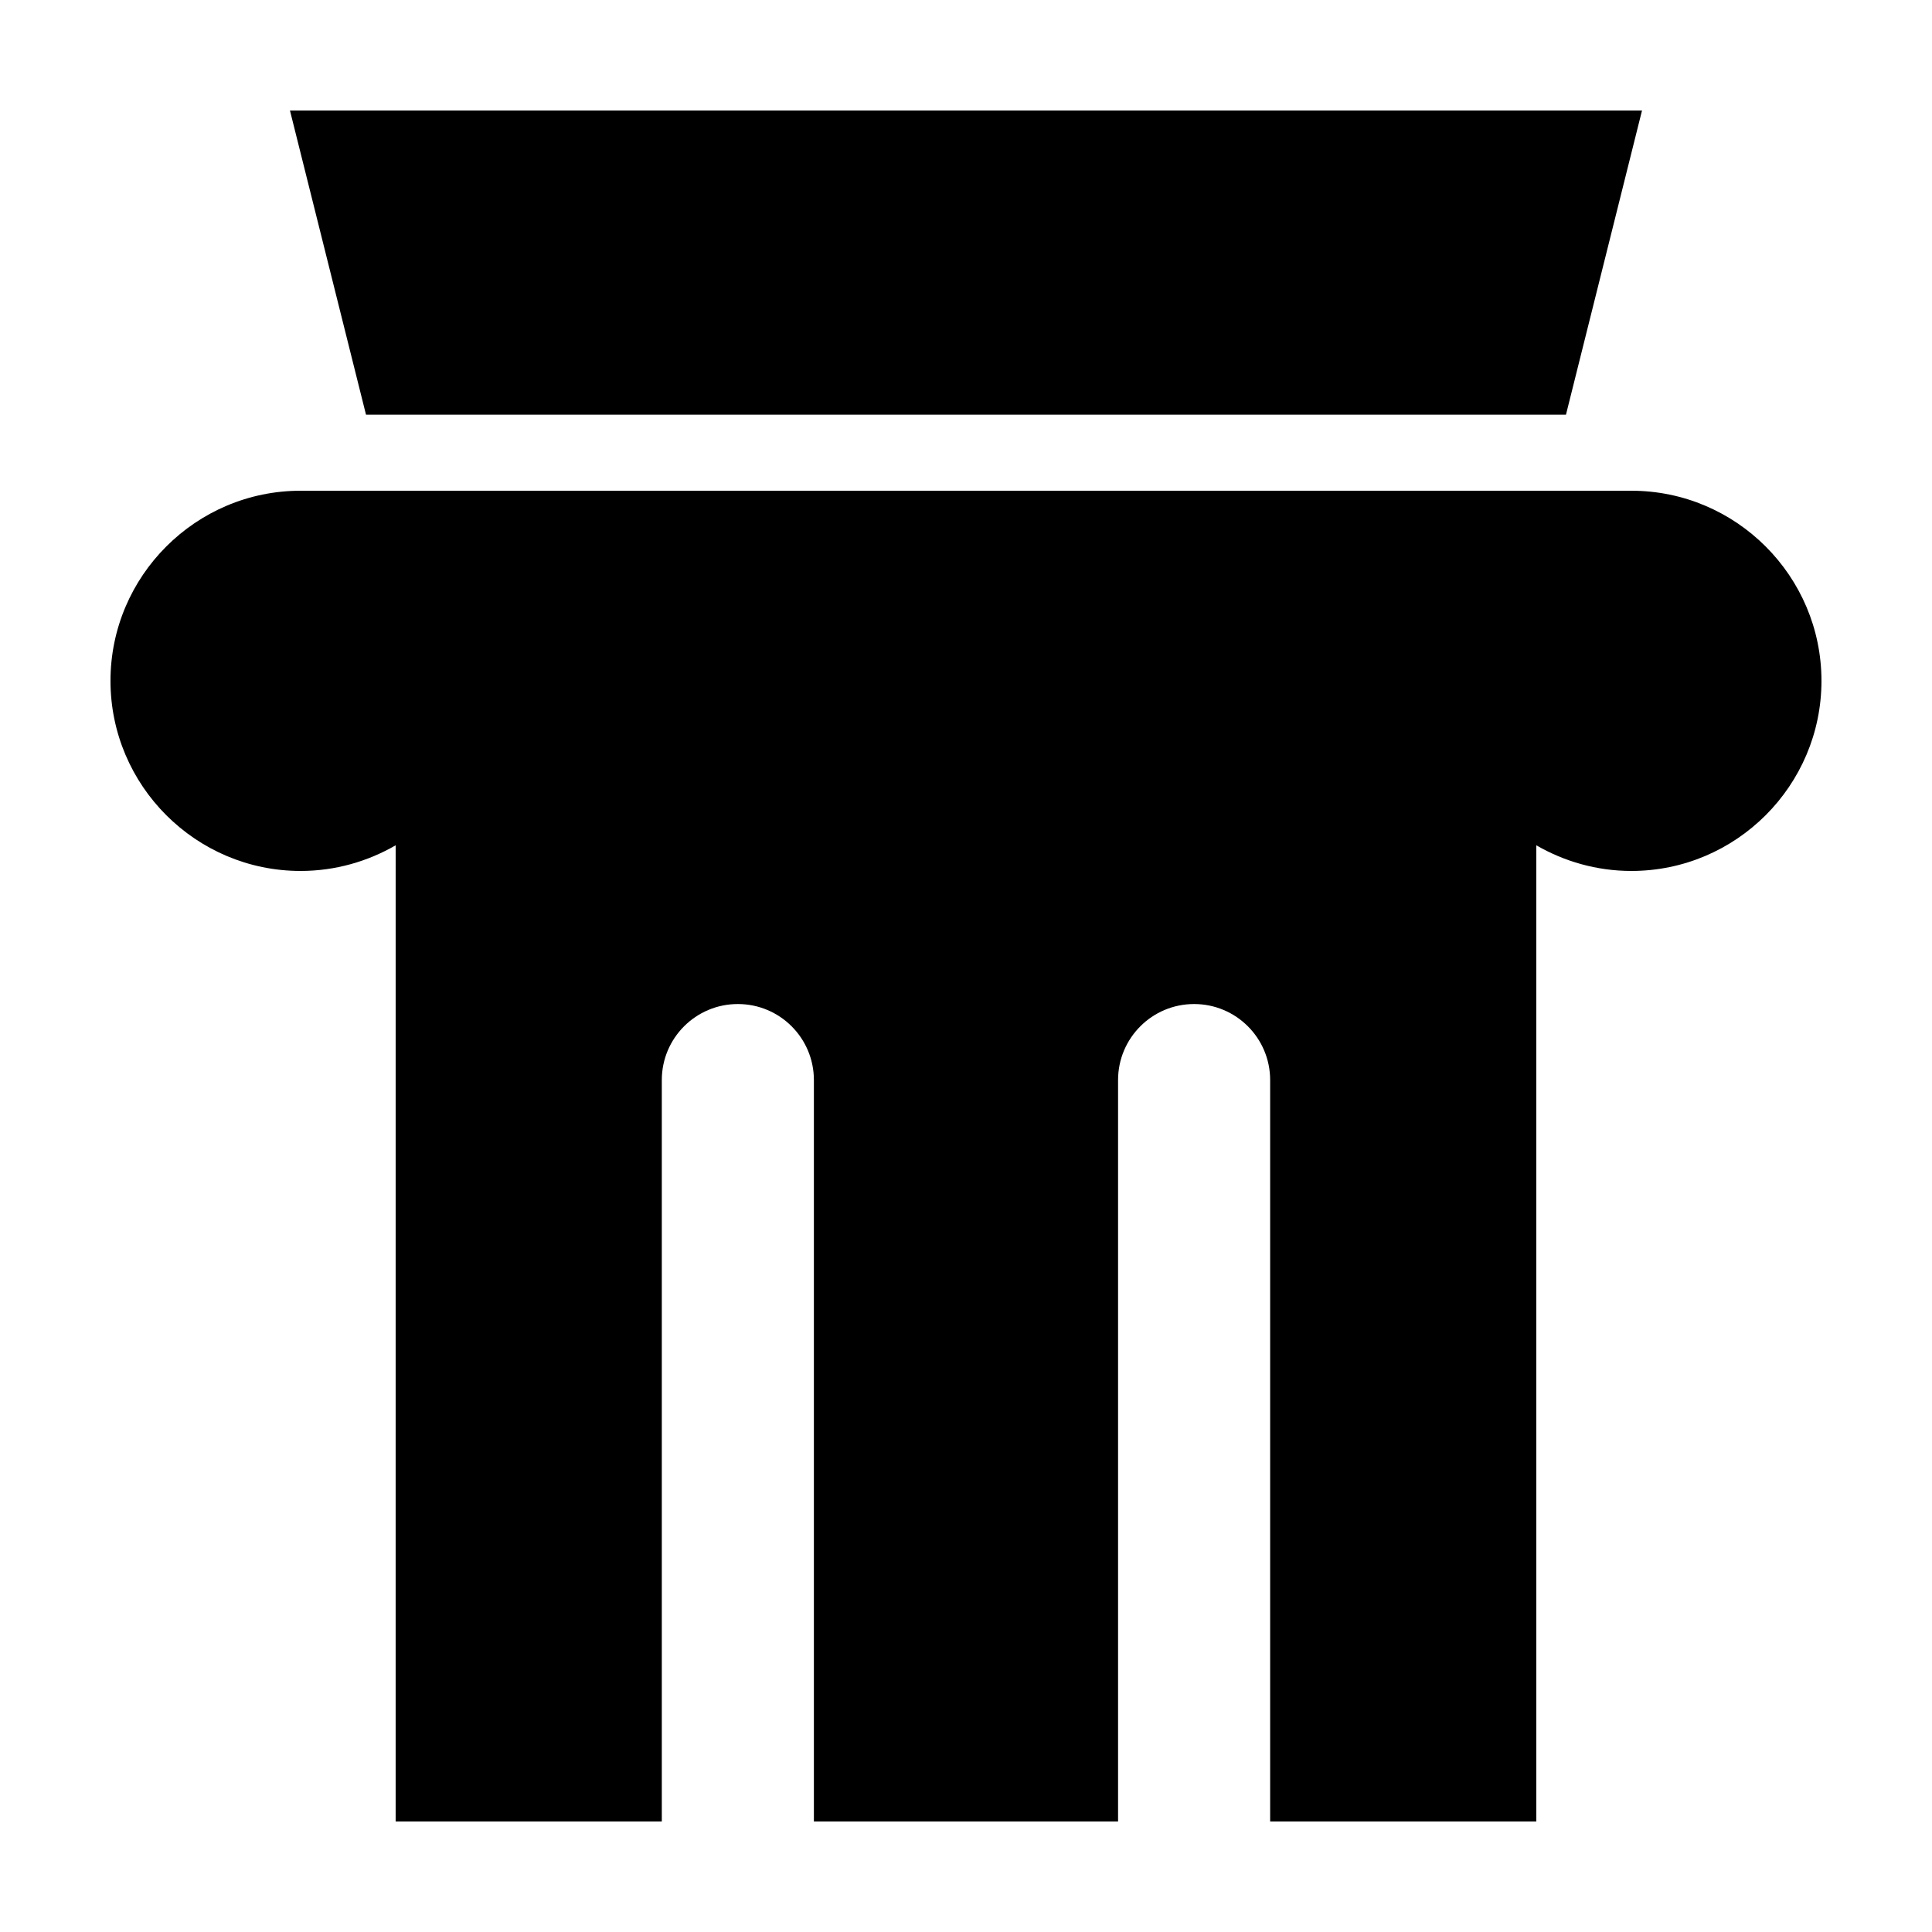 <?xml version="1.0" encoding="UTF-8"?>
<!-- Uploaded to: ICON Repo, www.iconrepo.com, Generator: ICON Repo Mixer Tools -->
<svg fill="#000000" width="800px" height="800px" version="1.1" viewBox="144 144 512 512" xmlns="http://www.w3.org/2000/svg">
 <g>
  <path d="m559 253.89 20.152-80.609h-358.31l20.152 80.609z"/>
  <path d="m576.33 274.05h-352.67c-27.758 0-50.379 22.621-50.379 50.379 0 27.762 22.621 50.383 50.383 50.383 9.168 0 17.785-2.519 25.191-6.801l-0.004 258.7h70.535v-196.48c0-11.133 9.02-20.152 20.152-20.152 11.133 0 20.152 9.02 20.152 20.152v196.48h80.609v-196.48c0-11.133 9.02-20.152 20.152-20.152 11.133 0 20.152 9.02 20.152 20.152v196.48h70.535l-0.004-258.7c7.406 4.281 16.023 6.801 25.191 6.801 27.762 0 50.383-22.621 50.383-50.383-0.004-27.758-22.625-50.379-50.383-50.379z"/>
 </g>
</svg>
